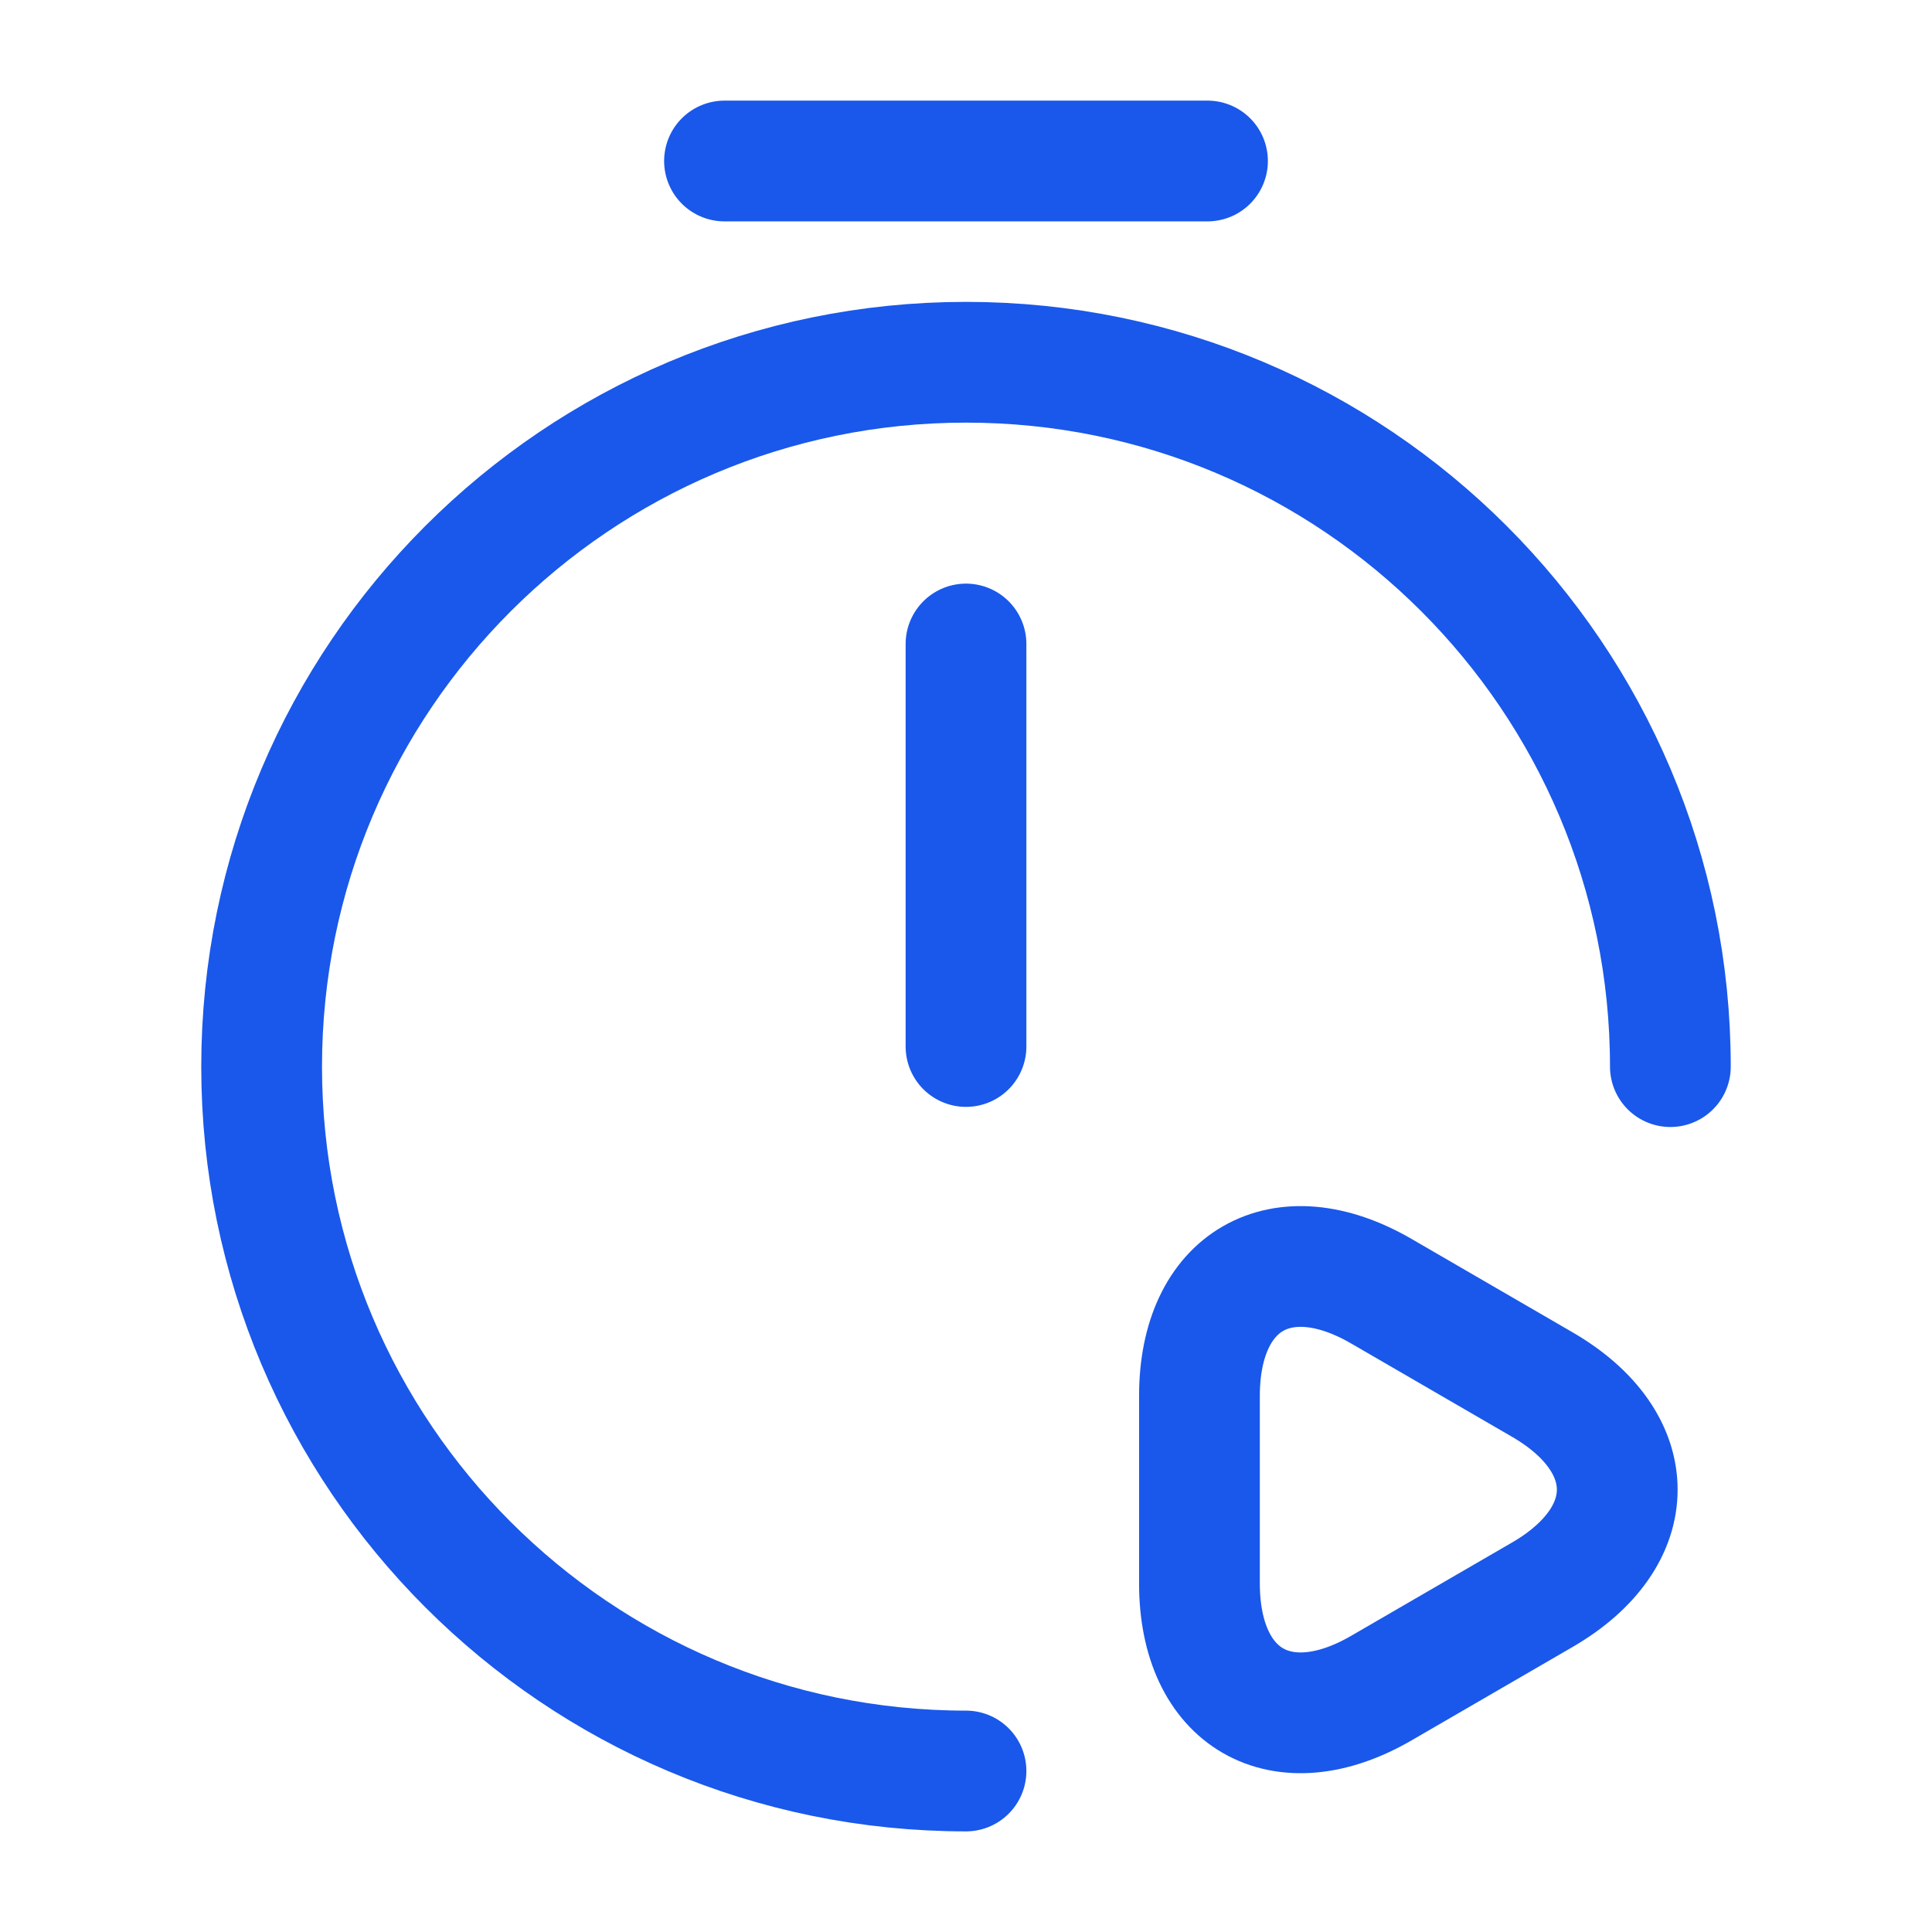 <?xml version="1.0" encoding="UTF-8"?> <svg xmlns="http://www.w3.org/2000/svg" viewBox="1988 2488 24 24" width="24" height="24"><path fill="none" stroke="#1958ea" fill-opacity="1" stroke-width="1.5" stroke-opacity="1" color="rgb(51, 51, 51)" stroke-linecap="round" stroke-linejoin="round" id="tSvg12528a07cc6" d="M 2000 2496 C 2000 2497.667 2000 2499.333 2000 2501"></path><path fill="none" stroke="#1958ea" fill-opacity="1" stroke-width="1.5" stroke-opacity="1" color="rgb(51, 51, 51)" stroke-linecap="round" stroke-linejoin="round" id="tSvga6b99c414" d="M 2000 2510 C 1995.17 2510 1991.25 2506.08 1991.25 2501.25 C 1991.25 2496.42 1995.17 2492.5 2000 2492.5 C 2004.83 2492.5 2008.75 2496.42 2008.75 2501.25"></path><path fill="none" stroke="#1958ea" fill-opacity="1" stroke-width="1.5" stroke-opacity="1" color="rgb(51, 51, 51)" stroke-linecap="round" stroke-linejoin="round" stroke-miterlimit="10" id="tSvg3f20a791af" d="M 1997 2490 C 1999 2490 2001 2490 2003 2490"></path><path fill="none" stroke="#1958ea" fill-opacity="1" stroke-width="1.5" stroke-opacity="1" color="rgb(51, 51, 51)" stroke-linecap="round" stroke-linejoin="round" stroke-miterlimit="10" id="tSvg2300df17" d="M 2002.9 2506.5 C 2002.9 2506.113 2002.9 2505.727 2002.9 2505.34 C 2002.9 2503.91 2003.92 2503.32 2005.16 2504.04 C 2005.493 2504.233 2005.827 2504.427 2006.16 2504.62 C 2006.493 2504.813 2006.827 2505.007 2007.16 2505.2 C 2008.4 2505.92 2008.4 2507.09 2007.16 2507.81 C 2006.827 2508.003 2006.493 2508.197 2006.16 2508.39 C 2005.827 2508.583 2005.493 2508.777 2005.16 2508.97 C 2003.92 2509.69 2002.9 2509.1 2002.9 2507.67C 2002.9 2507.28 2002.9 2506.89 2002.9 2506.5Z"></path><defs> </defs></svg> 